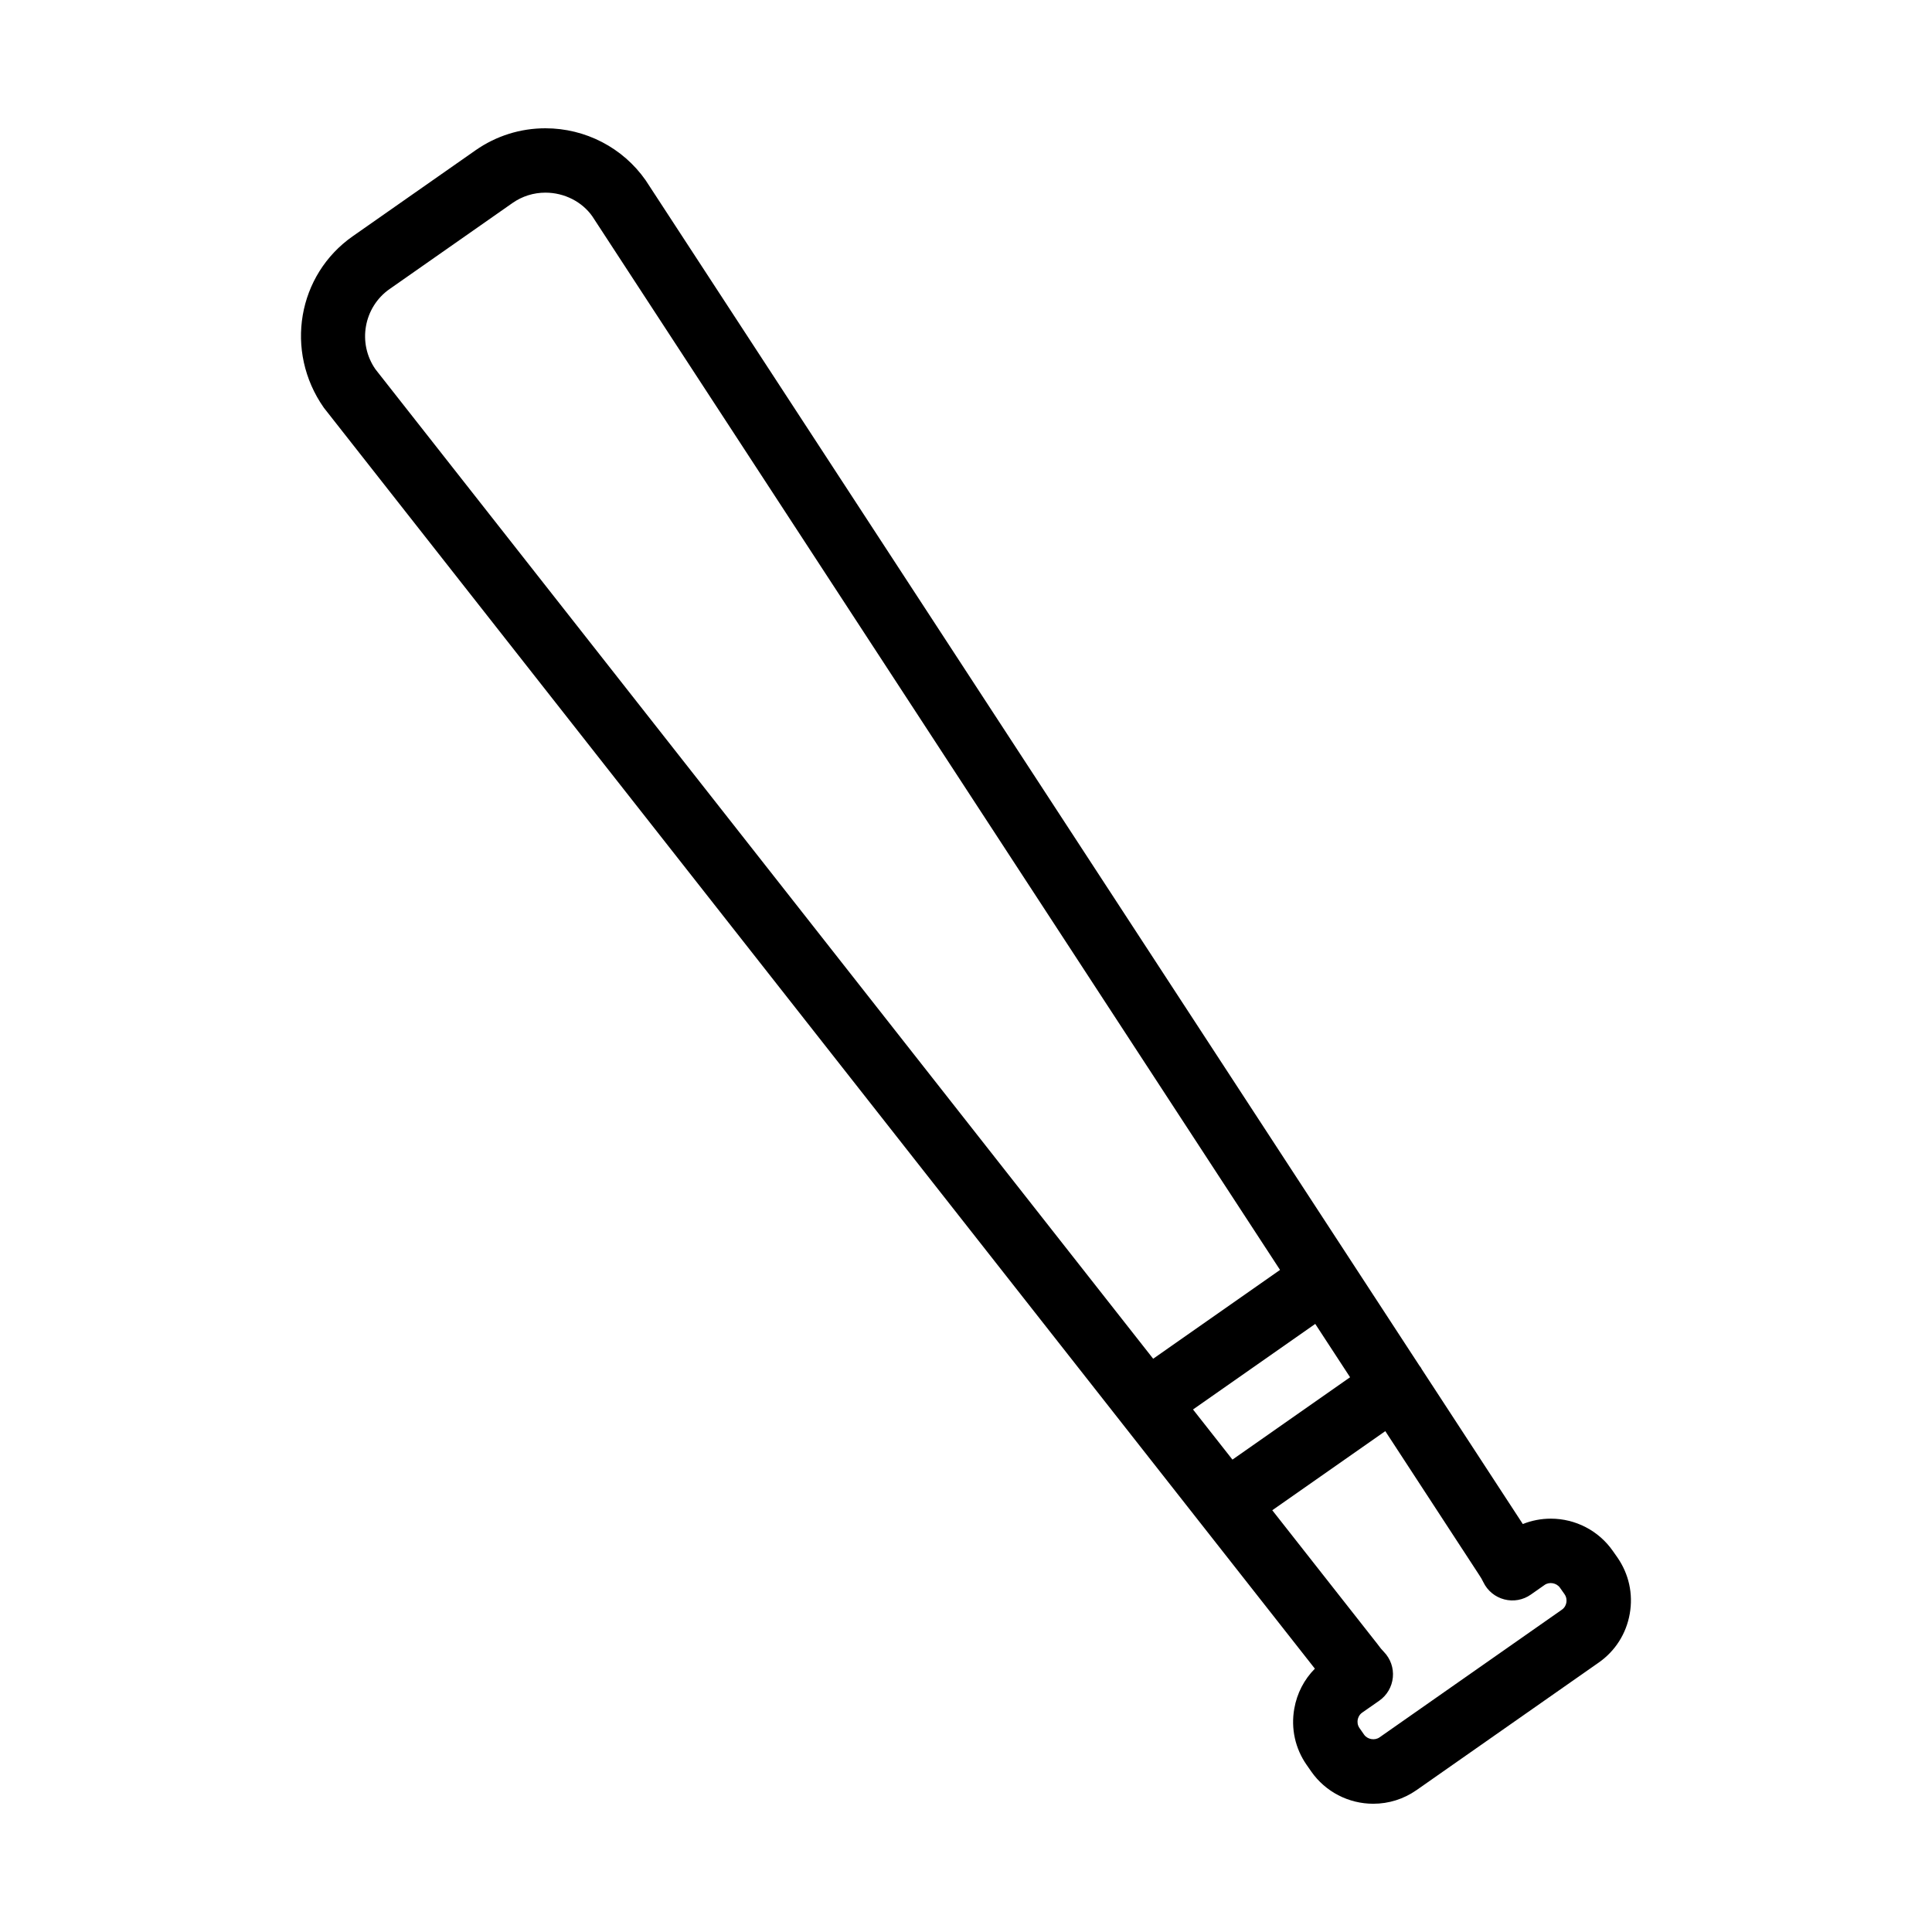 <?xml version="1.0" encoding="UTF-8"?>
<!-- Uploaded to: SVG Repo, www.svgrepo.com, Generator: SVG Repo Mixer Tools -->
<svg fill="#000000" width="800px" height="800px" version="1.1" viewBox="144 144 512 512" xmlns="http://www.w3.org/2000/svg">
 <path d="m572.61 556.71-1.211-1.719c-3.734-5.344-9.871-8.531-16.414-8.531-2.574 0-5.082 0.488-7.422 1.426l-26.789-41.039c-0.105-0.172-0.176-0.363-0.297-0.527-0.059-0.09-0.141-0.152-0.207-0.238l-205.16-314.3c-6.039-8.637-15.965-13.785-26.566-13.785-6.66 0-13.059 2.016-18.512 5.824l-32.535 22.777c-14.621 10.219-18.188 30.441-7.68 45.449l262.64 334.17c-2.836 2.863-4.742 6.519-5.457 10.59-0.934 5.269 0.238 10.578 3.293 14.938l1.223 1.754c3.738 5.336 9.871 8.516 16.414 8.516 4.109 0 8.066-1.246 11.441-3.598l48.316-33.824c4.367-3.047 7.285-7.644 8.211-12.906 0.945-5.277-0.23-10.578-3.289-14.973zm-112.45-39.184 32.395-22.676 9.23 14.137-31.176 21.824zm-212.88-296.95 32.535-22.777c2.562-1.793 5.582-2.746 8.727-2.746 5.031 0 9.734 2.43 12.43 6.277l182.25 279.21-33.621 23.539-206.09-262.2c-4.836-6.918-3.152-16.473 3.762-21.305zm311.82 348.12c-0.074 0.453-0.336 1.305-1.195 1.895l-48.309 33.824c-1.309 0.918-3.231 0.527-4.098-0.715l-1.223-1.754c-0.594-0.852-0.551-1.738-0.473-2.191 0.086-0.453 0.344-1.301 1.195-1.898l4.516-3.152c2.051-1.43 3.367-3.688 3.606-6.184 0.238-2.484-0.625-4.949-2.363-6.746-0.535-0.543-1.031-1.125-1.758-2.137l-27.832-35.406 29.953-20.965 24.859 38.082c0.441 0.637 0.812 1.293 1.137 1.969 1.09 2.254 3.113 3.91 5.531 4.535 2.422 0.641 5.004 0.168 7.039-1.27l3.641-2.551c1.27-0.902 3.184-0.551 4.09 0.742l1.211 1.719c0.594 0.867 0.555 1.754 0.473 2.203z"/>
</svg>